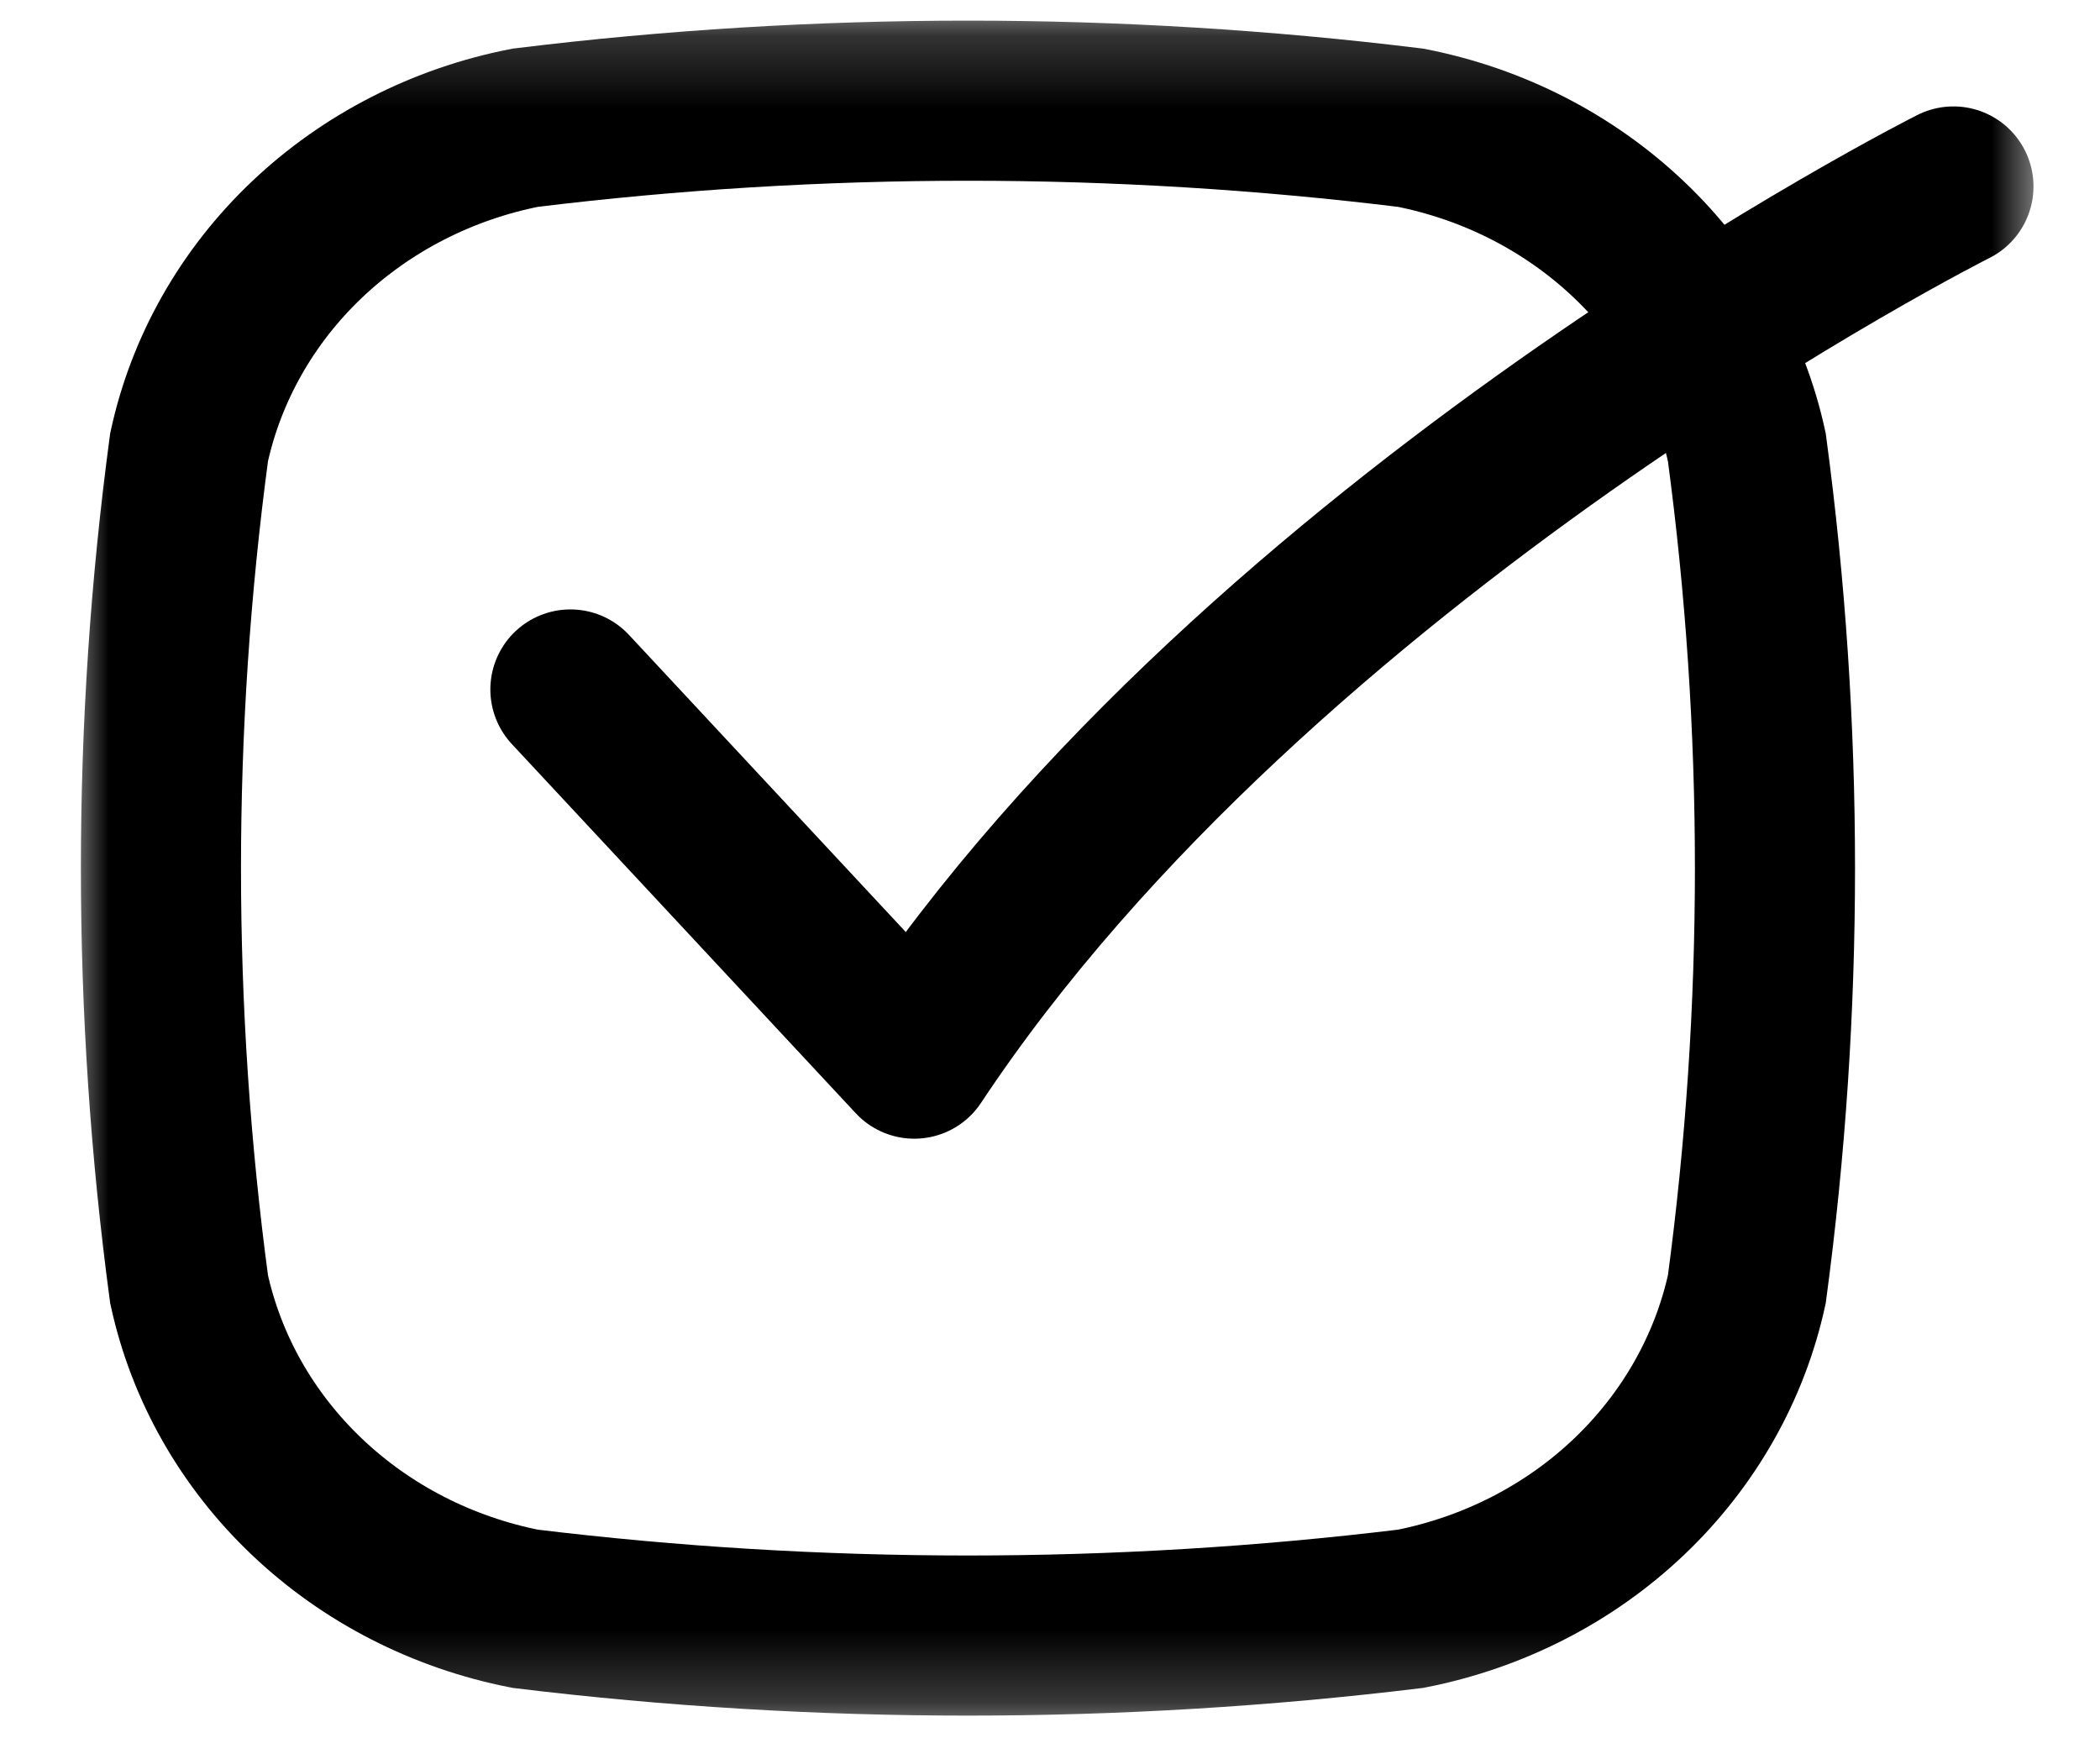 <svg width="29" height="24" viewBox="0 0 29 24" fill="none"
	xmlns="http://www.w3.org/2000/svg">
	<mask id="mask0_682_98" style="mask-type:luminance" maskUnits="userSpaceOnUse" x="0"
		y="0" width="29" height="24">
		<path d="M28.23 0.201H0.967V23.78H28.23V0.201Z" fill="white" />
	</mask>
	<g mask="url(#mask0_682_98)">
		<path
			d="M19.48 22.216C15.421 22.709 11.312 22.709 7.253 22.216C6.111 21.991 5.063 21.454 4.238 20.669C3.413 19.885 2.848 18.889 2.611 17.803C2.093 13.943 2.093 10.037 2.611 6.177C2.847 5.091 3.412 4.094 4.237 3.31C5.062 2.526 6.111 1.988 7.253 1.764C11.312 1.266 15.422 1.266 19.48 1.764C20.623 1.988 21.671 2.526 22.496 3.31C23.321 4.094 23.887 5.091 24.123 6.177C24.641 10.037 24.641 13.943 24.123 17.803C23.886 18.889 23.32 19.885 22.496 20.669C21.671 21.454 20.623 21.991 19.48 22.216Z"
			stroke="black" stroke-width="2.211" stroke-miterlimit="10" />
		<path
			d="M7.877 9.521L12.626 14.619C17.424 7.381 26.976 2.575 26.976 2.575"
			stroke="black" stroke-width="2.211" stroke-linecap="round"
			stroke-linejoin="round" />
	</g>
</svg>